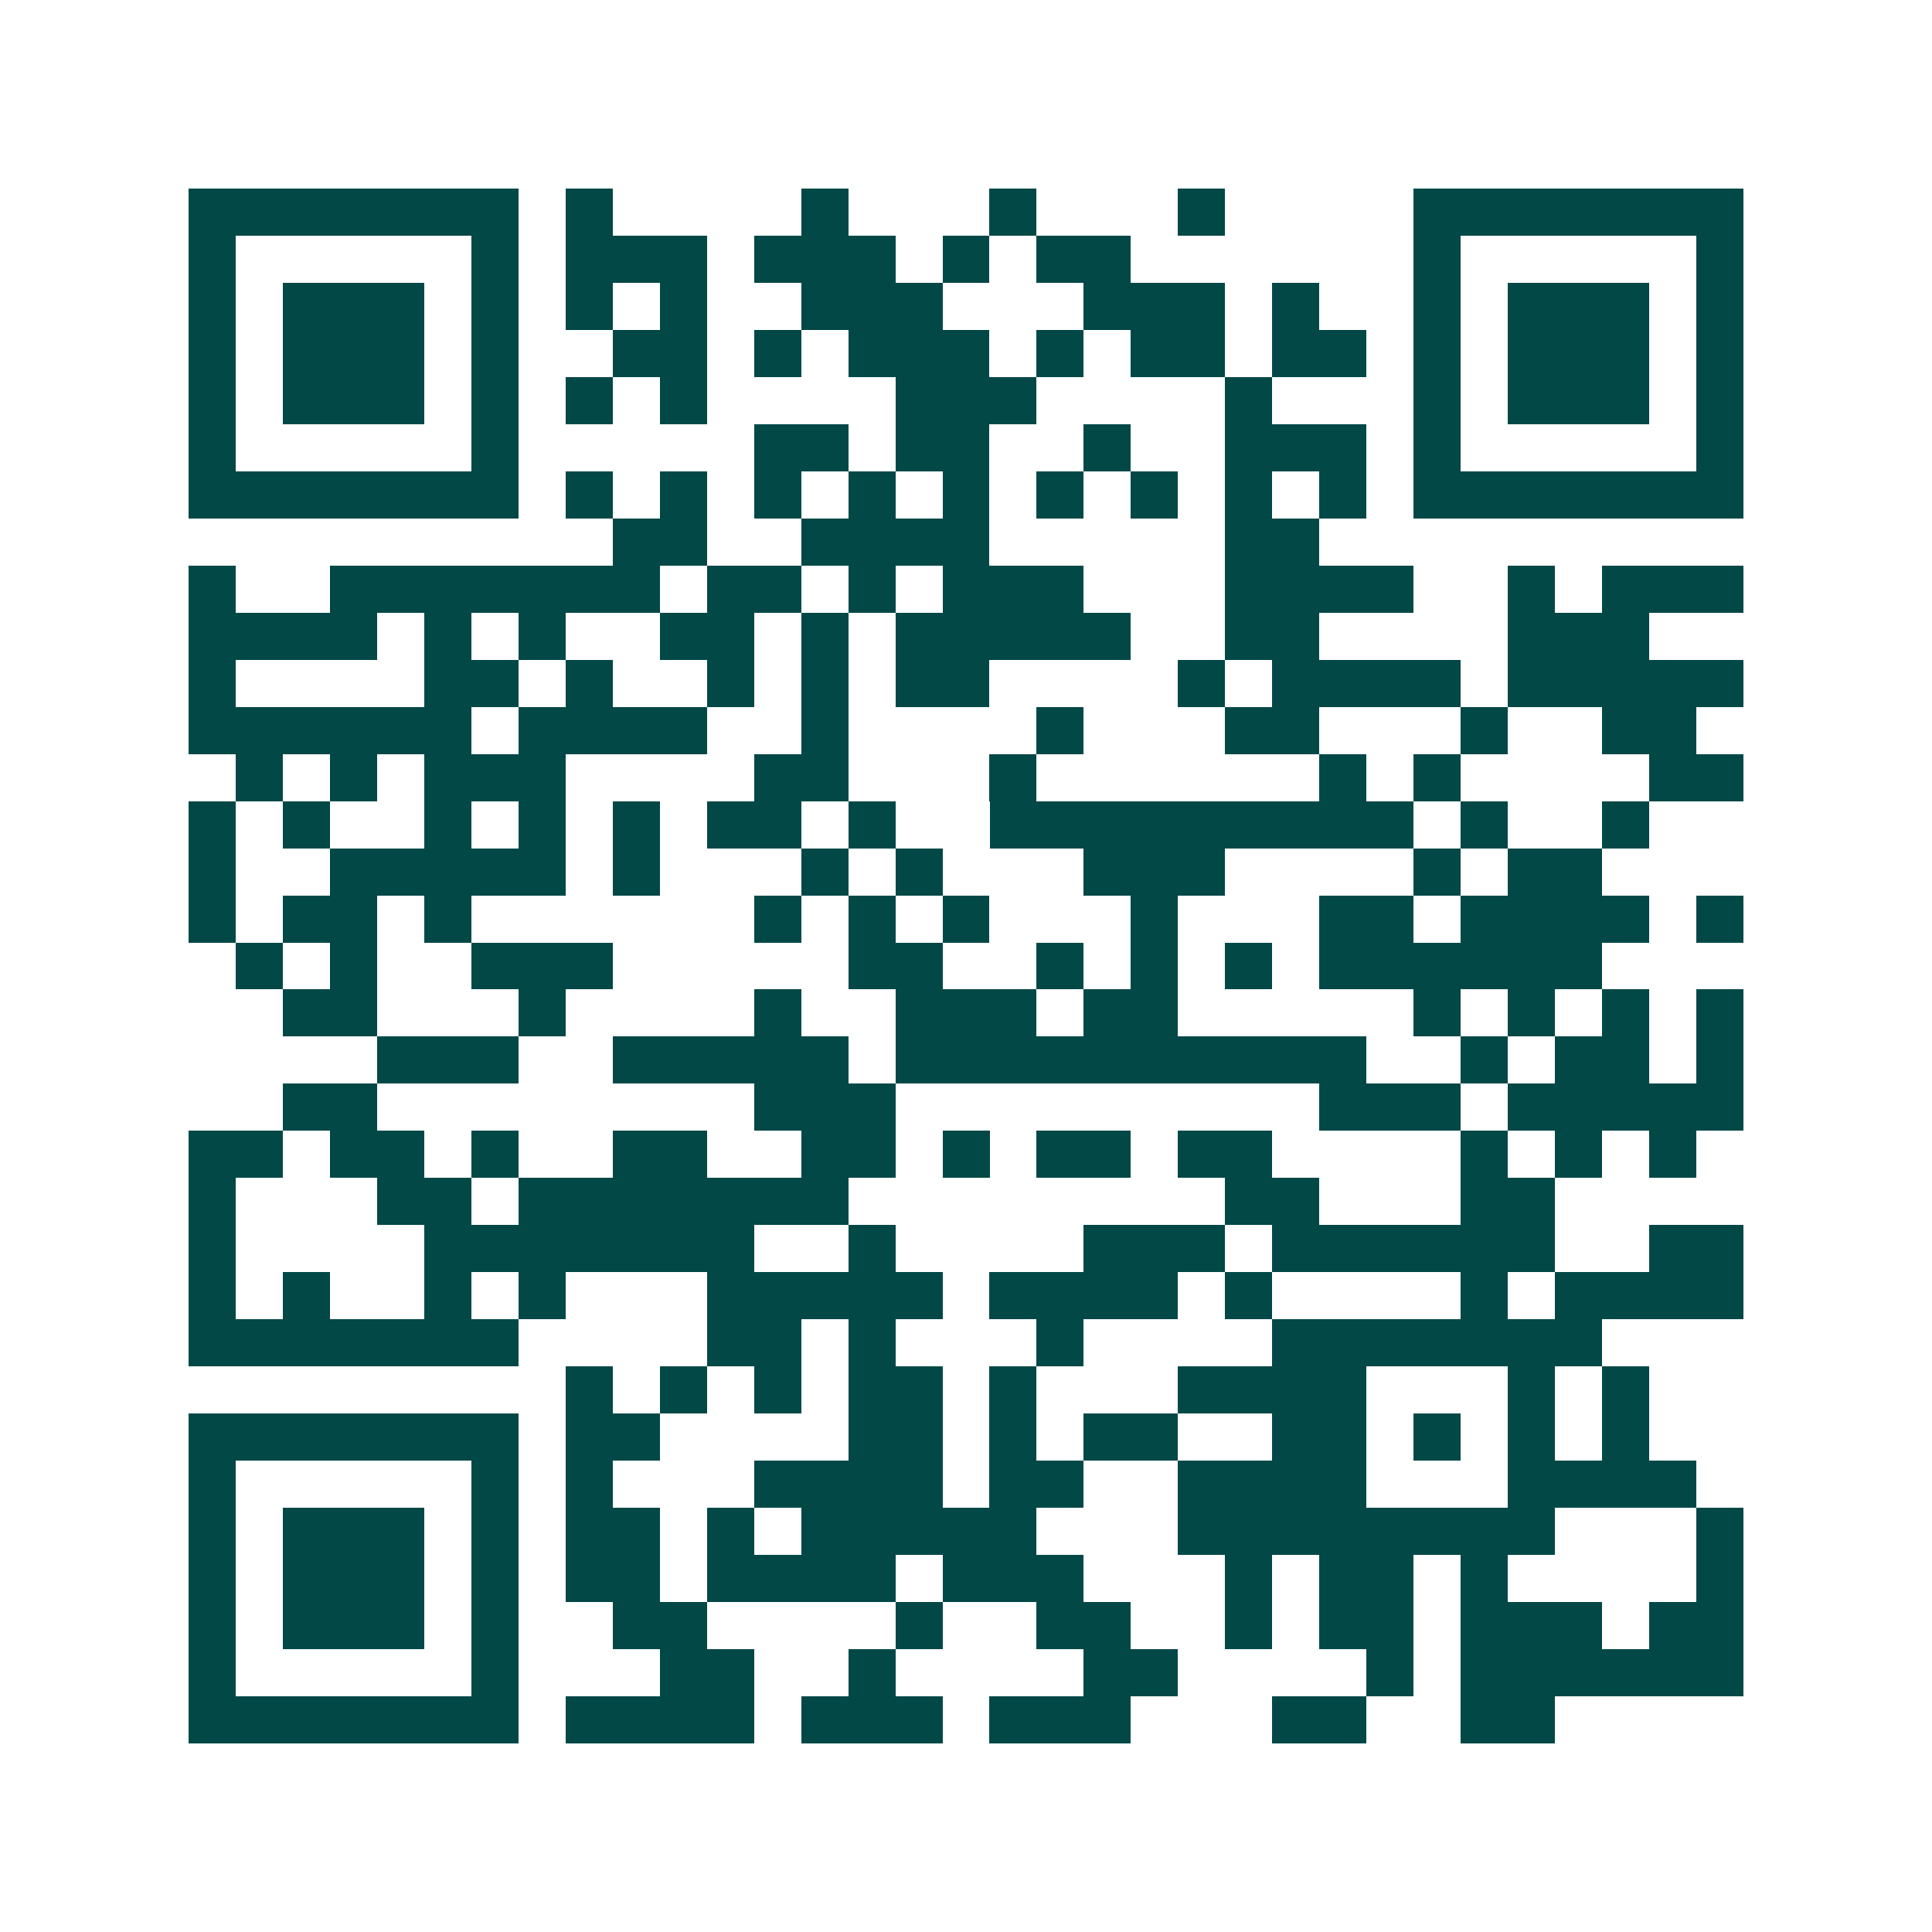 <svg xmlns="http://www.w3.org/2000/svg" width="200" height="200" viewBox="0 0 41 41" shape-rendering="crispEdges"><path fill="#ffffff" d="M0 0h41v41H0z"/><path stroke="#014847" d="M4 4.5h7m1 0h1m4 0h1m3 0h1m3 0h1m4 0h7M4 5.5h1m5 0h1m1 0h3m1 0h3m1 0h1m1 0h2m6 0h1m5 0h1M4 6.5h1m1 0h3m1 0h1m1 0h1m1 0h1m2 0h3m3 0h3m1 0h1m2 0h1m1 0h3m1 0h1M4 7.5h1m1 0h3m1 0h1m2 0h2m1 0h1m1 0h3m1 0h1m1 0h2m1 0h2m1 0h1m1 0h3m1 0h1M4 8.5h1m1 0h3m1 0h1m1 0h1m1 0h1m4 0h3m4 0h1m3 0h1m1 0h3m1 0h1M4 9.5h1m5 0h1m5 0h2m1 0h2m2 0h1m2 0h3m1 0h1m5 0h1M4 10.5h7m1 0h1m1 0h1m1 0h1m1 0h1m1 0h1m1 0h1m1 0h1m1 0h1m1 0h1m1 0h7M13 11.5h2m2 0h4m5 0h2M4 12.5h1m2 0h7m1 0h2m1 0h1m1 0h3m3 0h4m2 0h1m1 0h3M4 13.5h4m1 0h1m1 0h1m2 0h2m1 0h1m1 0h5m2 0h2m4 0h3M4 14.5h1m4 0h2m1 0h1m2 0h1m1 0h1m1 0h2m4 0h1m1 0h4m1 0h5M4 15.5h6m1 0h4m2 0h1m4 0h1m3 0h2m3 0h1m2 0h2M5 16.5h1m1 0h1m1 0h3m4 0h2m3 0h1m6 0h1m1 0h1m4 0h2M4 17.5h1m1 0h1m2 0h1m1 0h1m1 0h1m1 0h2m1 0h1m2 0h9m1 0h1m2 0h1M4 18.5h1m2 0h5m1 0h1m3 0h1m1 0h1m3 0h3m4 0h1m1 0h2M4 19.5h1m1 0h2m1 0h1m6 0h1m1 0h1m1 0h1m3 0h1m3 0h2m1 0h4m1 0h1M5 20.5h1m1 0h1m2 0h3m5 0h2m2 0h1m1 0h1m1 0h1m1 0h6M6 21.5h2m3 0h1m4 0h1m2 0h3m1 0h2m5 0h1m1 0h1m1 0h1m1 0h1M8 22.5h3m2 0h5m1 0h10m2 0h1m1 0h2m1 0h1M6 23.5h2m8 0h3m9 0h3m1 0h5M4 24.5h2m1 0h2m1 0h1m2 0h2m2 0h2m1 0h1m1 0h2m1 0h2m4 0h1m1 0h1m1 0h1M4 25.5h1m3 0h2m1 0h7m8 0h2m3 0h2M4 26.5h1m4 0h7m2 0h1m4 0h3m1 0h6m2 0h2M4 27.5h1m1 0h1m2 0h1m1 0h1m3 0h5m1 0h4m1 0h1m4 0h1m1 0h4M4 28.5h7m4 0h2m1 0h1m3 0h1m4 0h7M12 29.5h1m1 0h1m1 0h1m1 0h2m1 0h1m3 0h4m3 0h1m1 0h1M4 30.5h7m1 0h2m4 0h2m1 0h1m1 0h2m2 0h2m1 0h1m1 0h1m1 0h1M4 31.5h1m5 0h1m1 0h1m3 0h4m1 0h2m2 0h4m3 0h4M4 32.5h1m1 0h3m1 0h1m1 0h2m1 0h1m1 0h5m3 0h8m3 0h1M4 33.5h1m1 0h3m1 0h1m1 0h2m1 0h4m1 0h3m3 0h1m1 0h2m1 0h1m4 0h1M4 34.5h1m1 0h3m1 0h1m2 0h2m4 0h1m2 0h2m2 0h1m1 0h2m1 0h3m1 0h2M4 35.5h1m5 0h1m3 0h2m2 0h1m4 0h2m4 0h1m1 0h6M4 36.5h7m1 0h4m1 0h3m1 0h3m3 0h2m2 0h2"/></svg>
